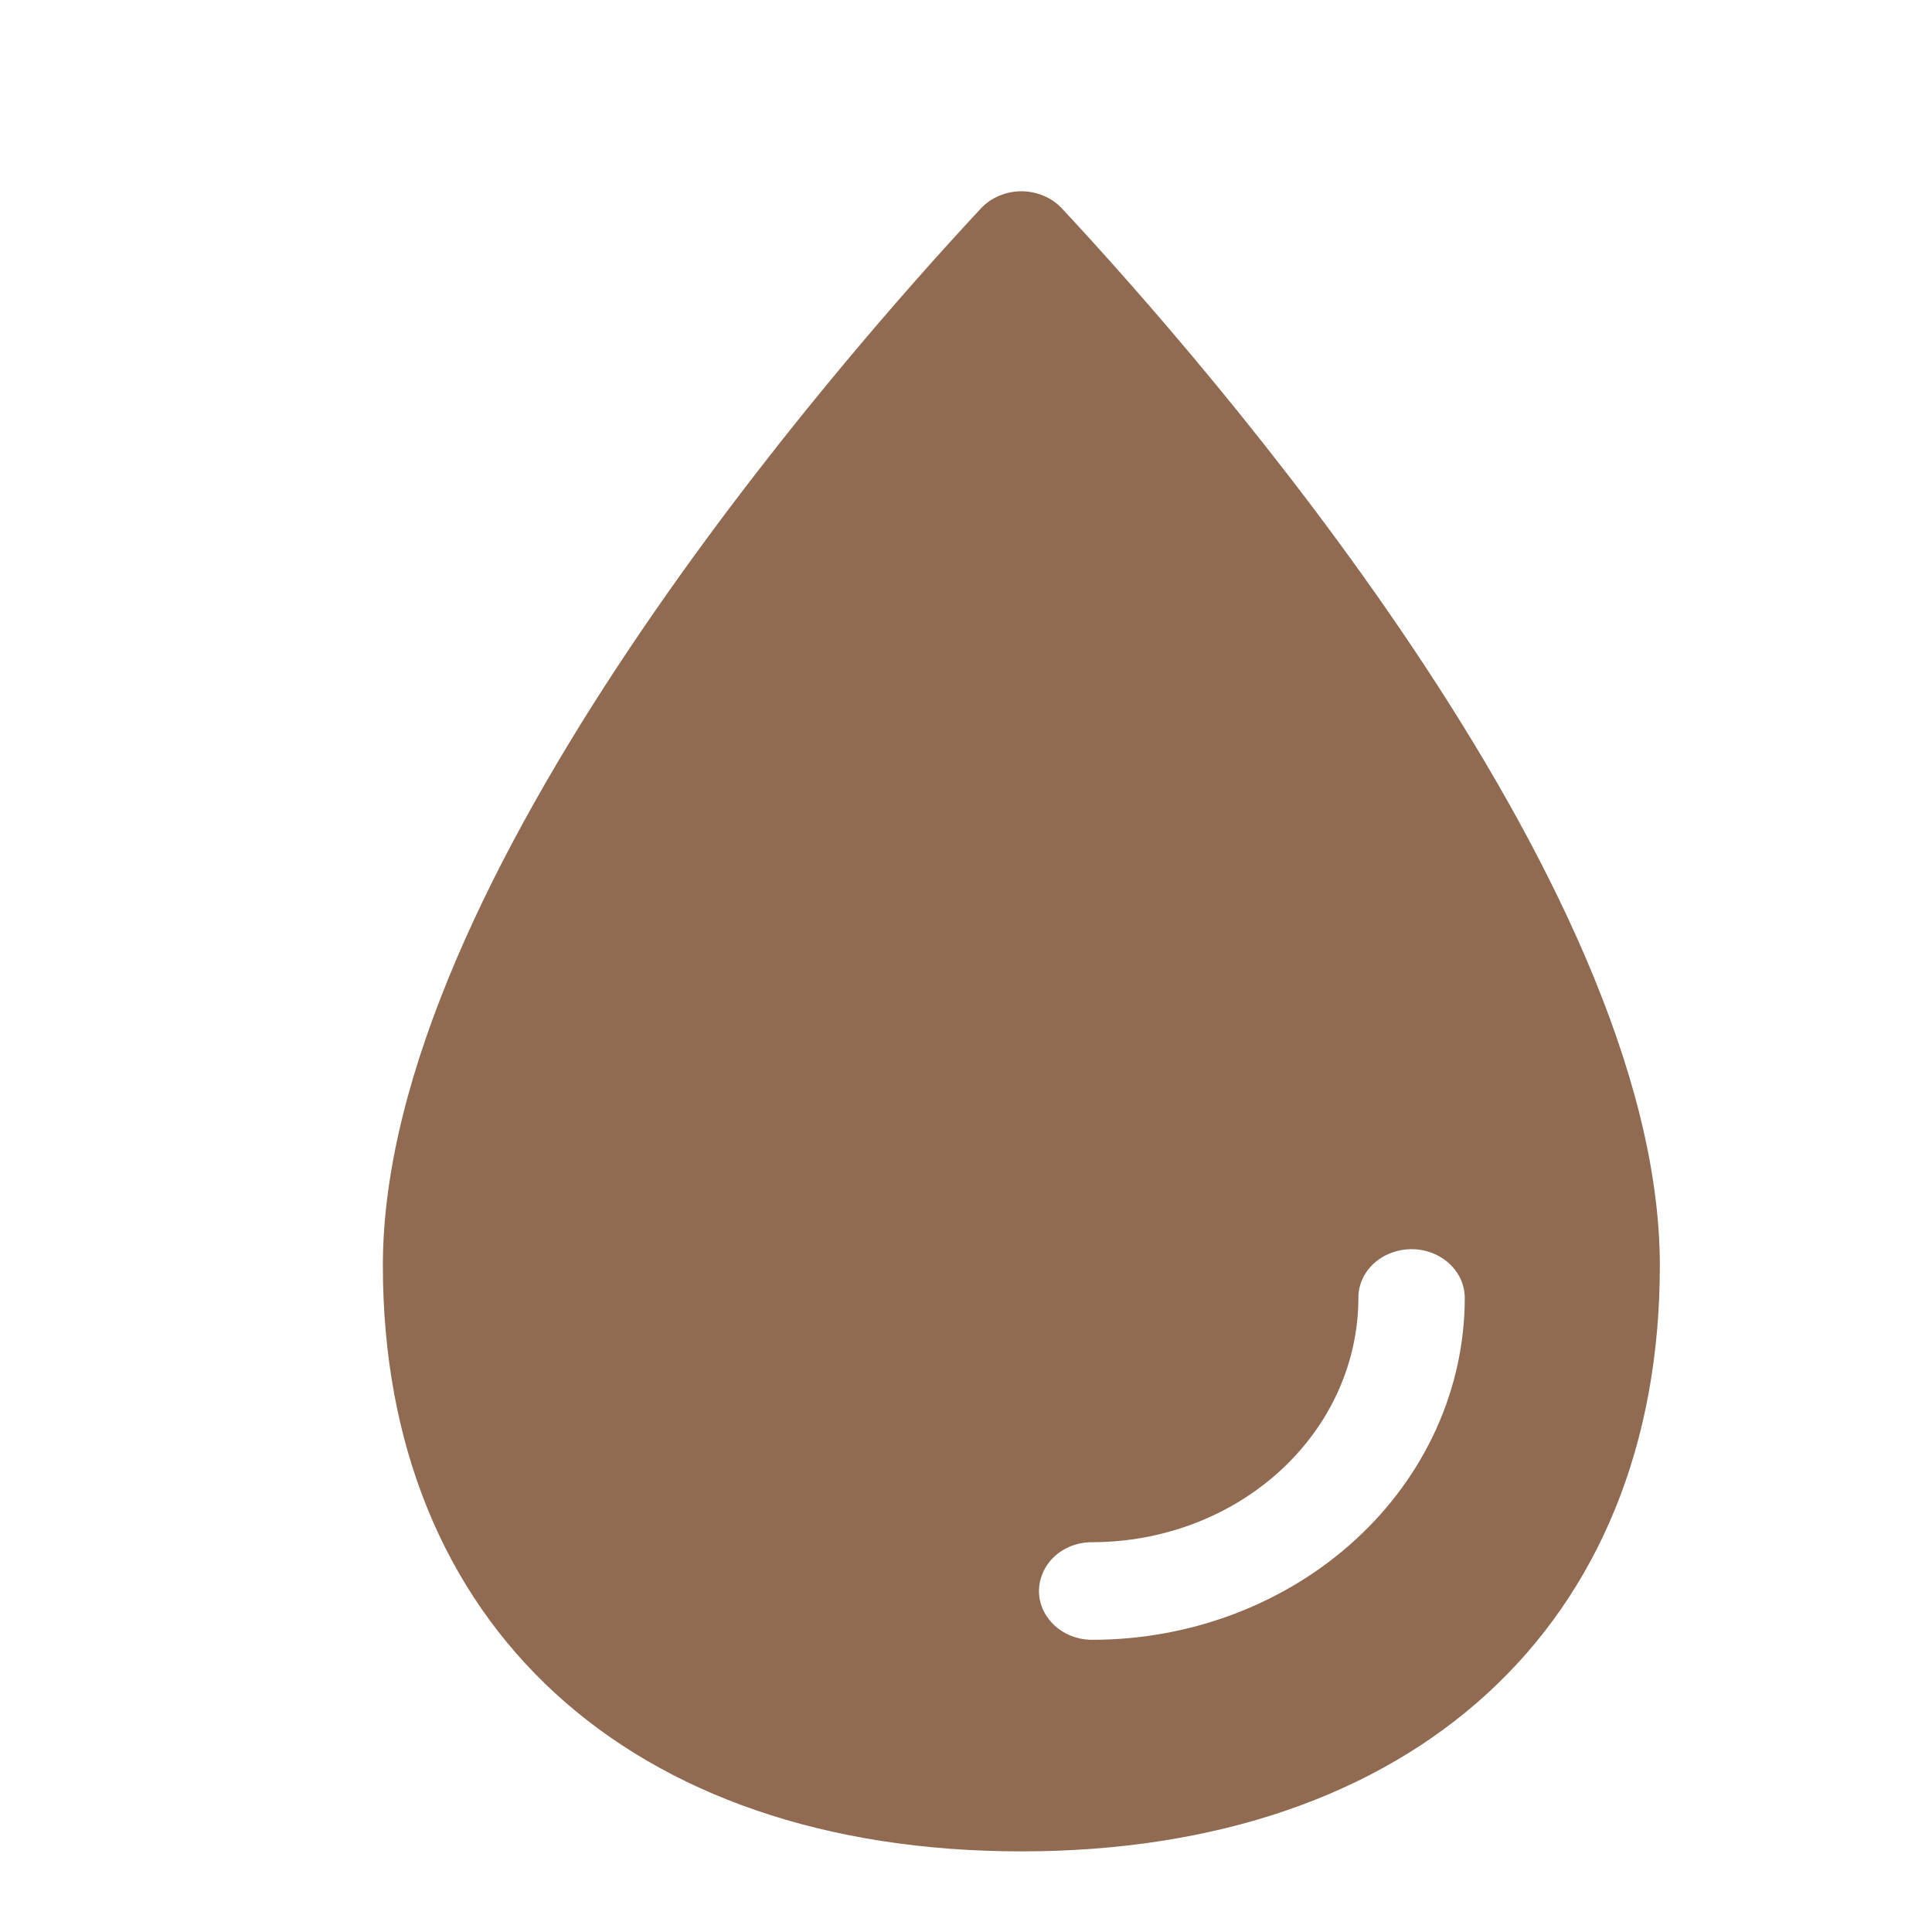 <svg width="30" height="30" viewBox="0 0 30 30" fill="none" xmlns="http://www.w3.org/2000/svg">
<path d="M16.488 3.235C16.41 3.152 16.314 3.085 16.206 3.04C16.097 2.994 15.979 2.97 15.86 2.97C15.741 2.97 15.623 2.994 15.515 3.04C15.406 3.085 15.31 3.152 15.233 3.235C13.053 5.574 5.945 13.661 5.945 19.652C5.945 25.234 9.776 28.748 15.86 28.748C21.944 28.748 25.774 25.234 25.774 19.652C25.774 13.661 18.667 5.574 16.488 3.235ZM16.962 25.463C16.829 25.463 16.699 25.435 16.581 25.379C16.463 25.323 16.362 25.242 16.286 25.143C16.209 25.044 16.16 24.93 16.141 24.81C16.123 24.689 16.137 24.567 16.181 24.453C16.237 24.303 16.343 24.174 16.484 24.083C16.625 23.992 16.794 23.945 16.966 23.947C18.06 23.945 19.108 23.545 19.881 22.836C20.655 22.126 21.09 21.165 21.093 20.161C21.09 20.003 21.142 19.849 21.241 19.719C21.34 19.59 21.48 19.492 21.643 19.441C21.768 19.4 21.902 19.388 22.033 19.404C22.164 19.421 22.288 19.467 22.396 19.537C22.504 19.607 22.592 19.7 22.653 19.808C22.714 19.916 22.745 20.036 22.745 20.157C22.743 21.564 22.133 22.913 21.049 23.907C19.965 24.902 18.495 25.462 16.962 25.463Z" fill="#906B51"></path>
</svg>
